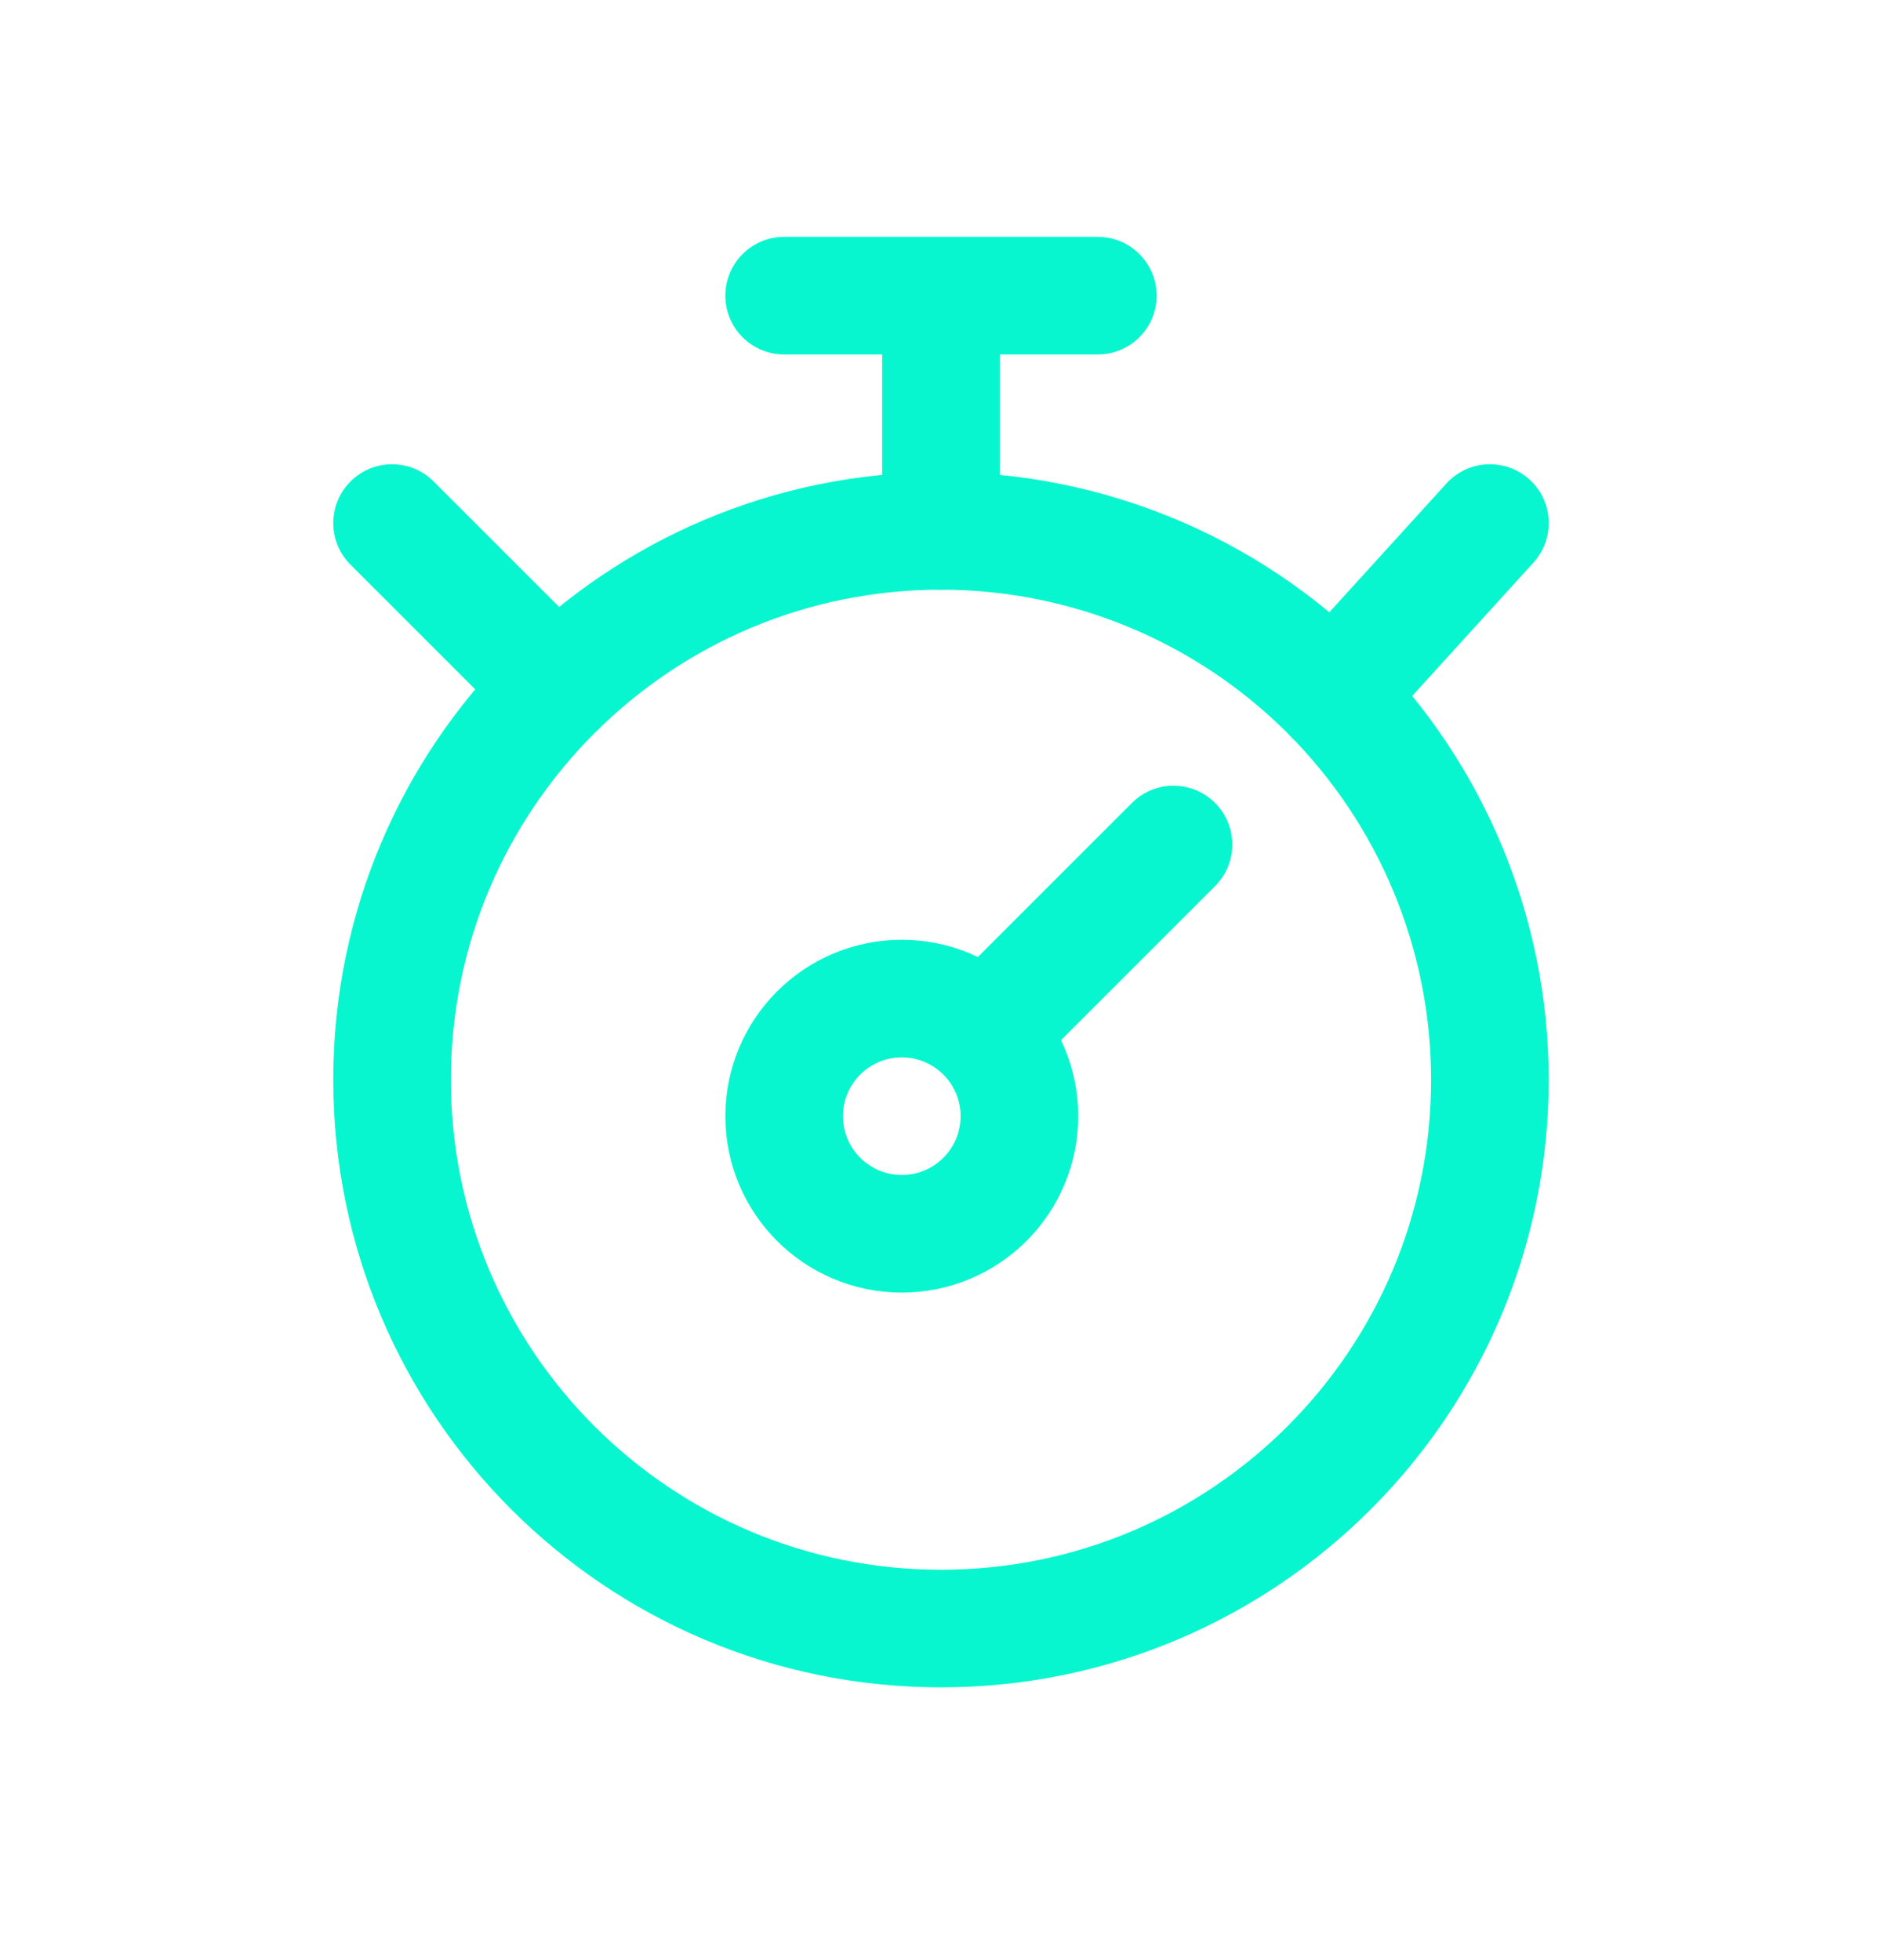 <svg width="24" height="25" viewBox="0 0 24 25" fill="none" xmlns="http://www.w3.org/2000/svg">
<path fill-rule="evenodd" clip-rule="evenodd" d="M19 13.771C19 17.637 15.866 20.771 12 20.771C8.134 20.771 5 17.637 5 13.771C5 9.905 8.134 6.771 12 6.771C13.857 6.771 15.637 7.509 16.95 8.821C18.262 10.134 19 11.915 19 13.771Z" stroke="#08F6CF" stroke-width="1.5" stroke-linecap="round" stroke-linejoin="round"/>
<path fill-rule="evenodd" clip-rule="evenodd" d="M13 14.236C13 15.065 12.328 15.736 11.5 15.736C10.672 15.736 10 15.065 10 14.236C10 13.408 10.672 12.736 11.5 12.736C12.328 12.736 13 13.408 13 14.236Z" stroke="#08F6CF" stroke-width="1.5" stroke-linecap="round" stroke-linejoin="round"/>
<path d="M11.25 6.771C11.25 7.185 11.586 7.521 12 7.521C12.414 7.521 12.75 7.185 12.75 6.771H11.25ZM12.75 3.771C12.75 3.357 12.414 3.021 12 3.021C11.586 3.021 11.25 3.357 11.25 3.771H12.75ZM15.495 11.302C15.788 11.009 15.788 10.534 15.495 10.241C15.202 9.948 14.728 9.948 14.435 10.241L15.495 11.302ZM12.035 12.641C11.742 12.934 11.742 13.409 12.035 13.702C12.328 13.995 12.802 13.995 13.095 13.702L12.035 12.641ZM14 4.521C14.414 4.521 14.75 4.185 14.75 3.771C14.75 3.357 14.414 3.021 14 3.021V4.521ZM10 3.021C9.586 3.021 9.25 3.357 9.25 3.771C9.25 4.185 9.586 4.521 10 4.521V3.021ZM19.555 7.176C19.834 6.869 19.811 6.395 19.505 6.116C19.198 5.838 18.724 5.86 18.445 6.167L19.555 7.176ZM16.445 8.367C16.166 8.673 16.189 9.148 16.495 9.426C16.802 9.705 17.276 9.682 17.555 9.376L16.445 8.367ZM5.53 6.141C5.237 5.848 4.763 5.848 4.47 6.141C4.177 6.434 4.177 6.909 4.47 7.202L5.53 6.141ZM6.57 9.302C6.863 9.594 7.337 9.594 7.63 9.302C7.923 9.009 7.923 8.534 7.63 8.241L6.57 9.302ZM12.75 6.771V3.771H11.25V6.771H12.75ZM14.435 10.241L12.035 12.641L13.095 13.702L15.495 11.302L14.435 10.241ZM14 3.021H10V4.521H14V3.021ZM18.445 6.167L16.445 8.367L17.555 9.376L19.555 7.176L18.445 6.167ZM4.47 7.202L6.57 9.302L7.63 8.241L5.53 6.141L4.47 7.202Z" fill="#08F6CF"/>
</svg>
